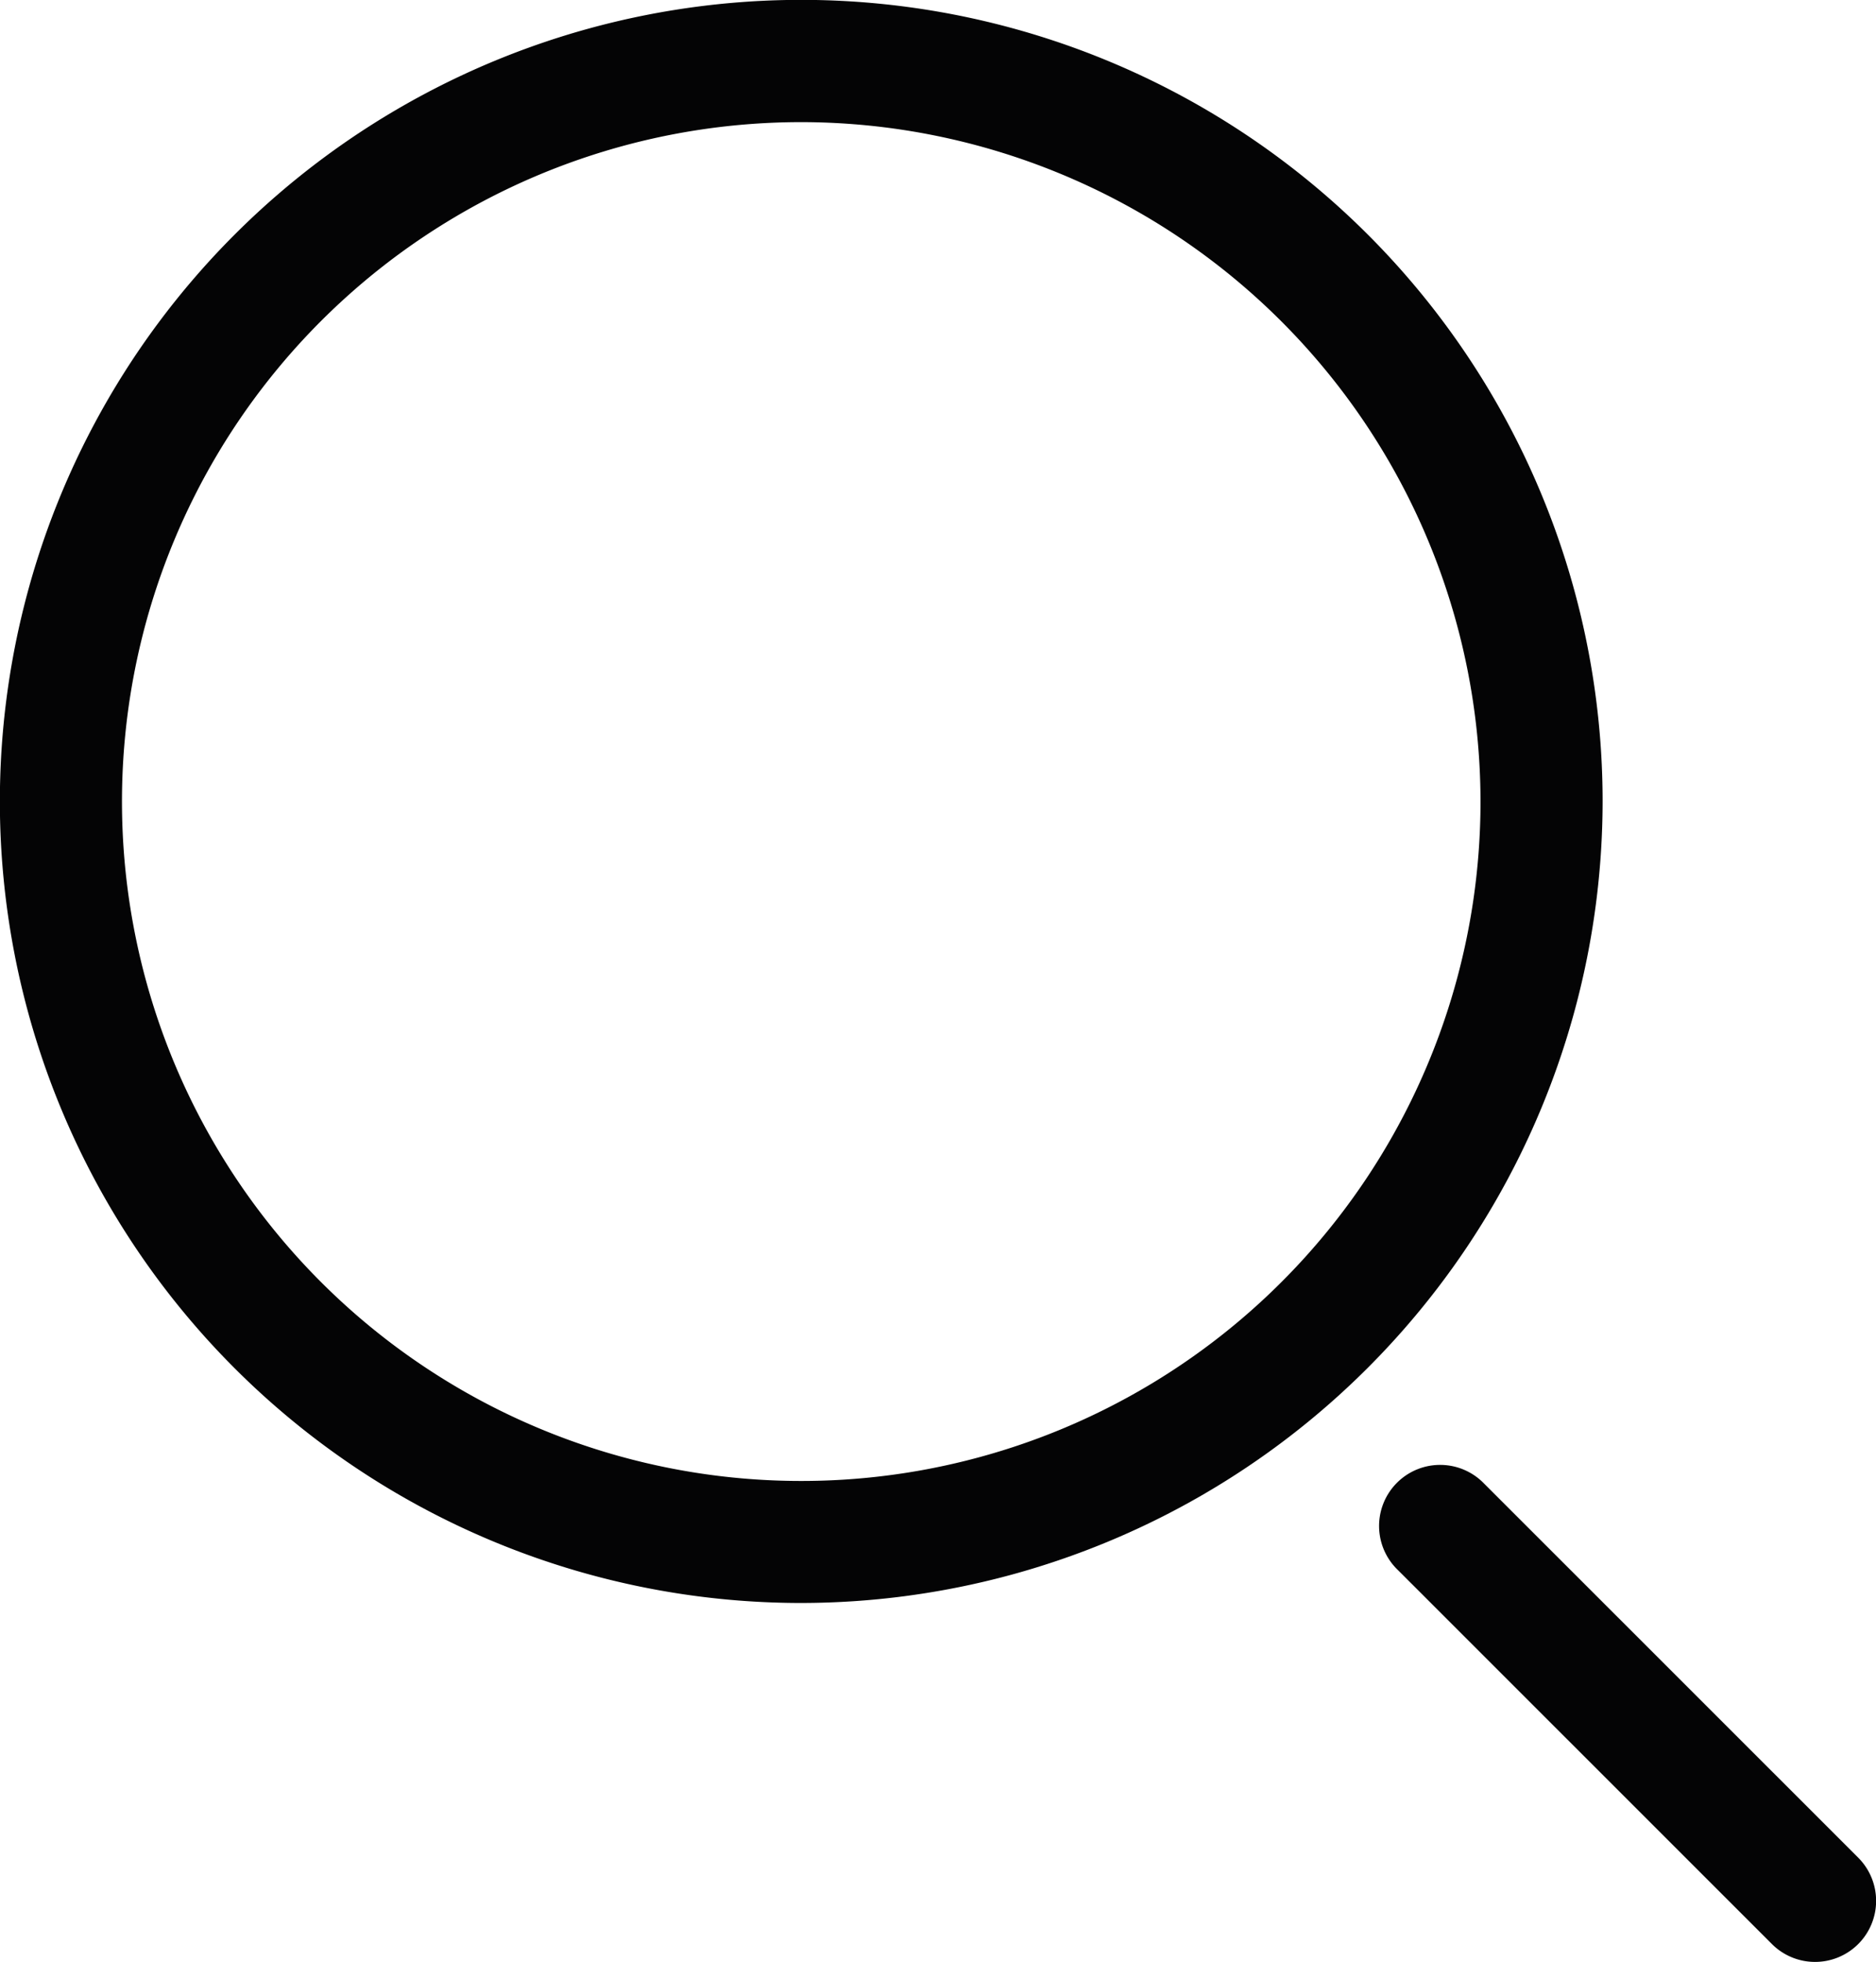 <svg xmlns="http://www.w3.org/2000/svg" width="15.364" height="16.064" viewBox="0 0 15.364 16.064">
  <g id="Group_958" data-name="Group 958" transform="translate(-1089 -52)">
    <path id="Path_4393" data-name="Path 4393" d="M575.432,427.635a6.563,6.563,0,1,1,6.562-6.562A6.57,6.57,0,0,1,575.432,427.635Zm0-12.125a5.563,5.563,0,1,0,5.562,5.563A5.569,5.569,0,0,0,575.432,415.51Z" transform="translate(520.131 -362.51)" fill="#040405"/>
    <path id="Path_4394" data-name="Path 4394" d="M582.733,429.393a.5.5,0,0,1-.353-.147l-3.064-3.063a.5.5,0,1,1,.707-.707l3.064,3.063a.5.5,0,0,1-.354.854Z" transform="translate(521.131 -361.329)" fill="#040405"/>
  </g>
</svg>
